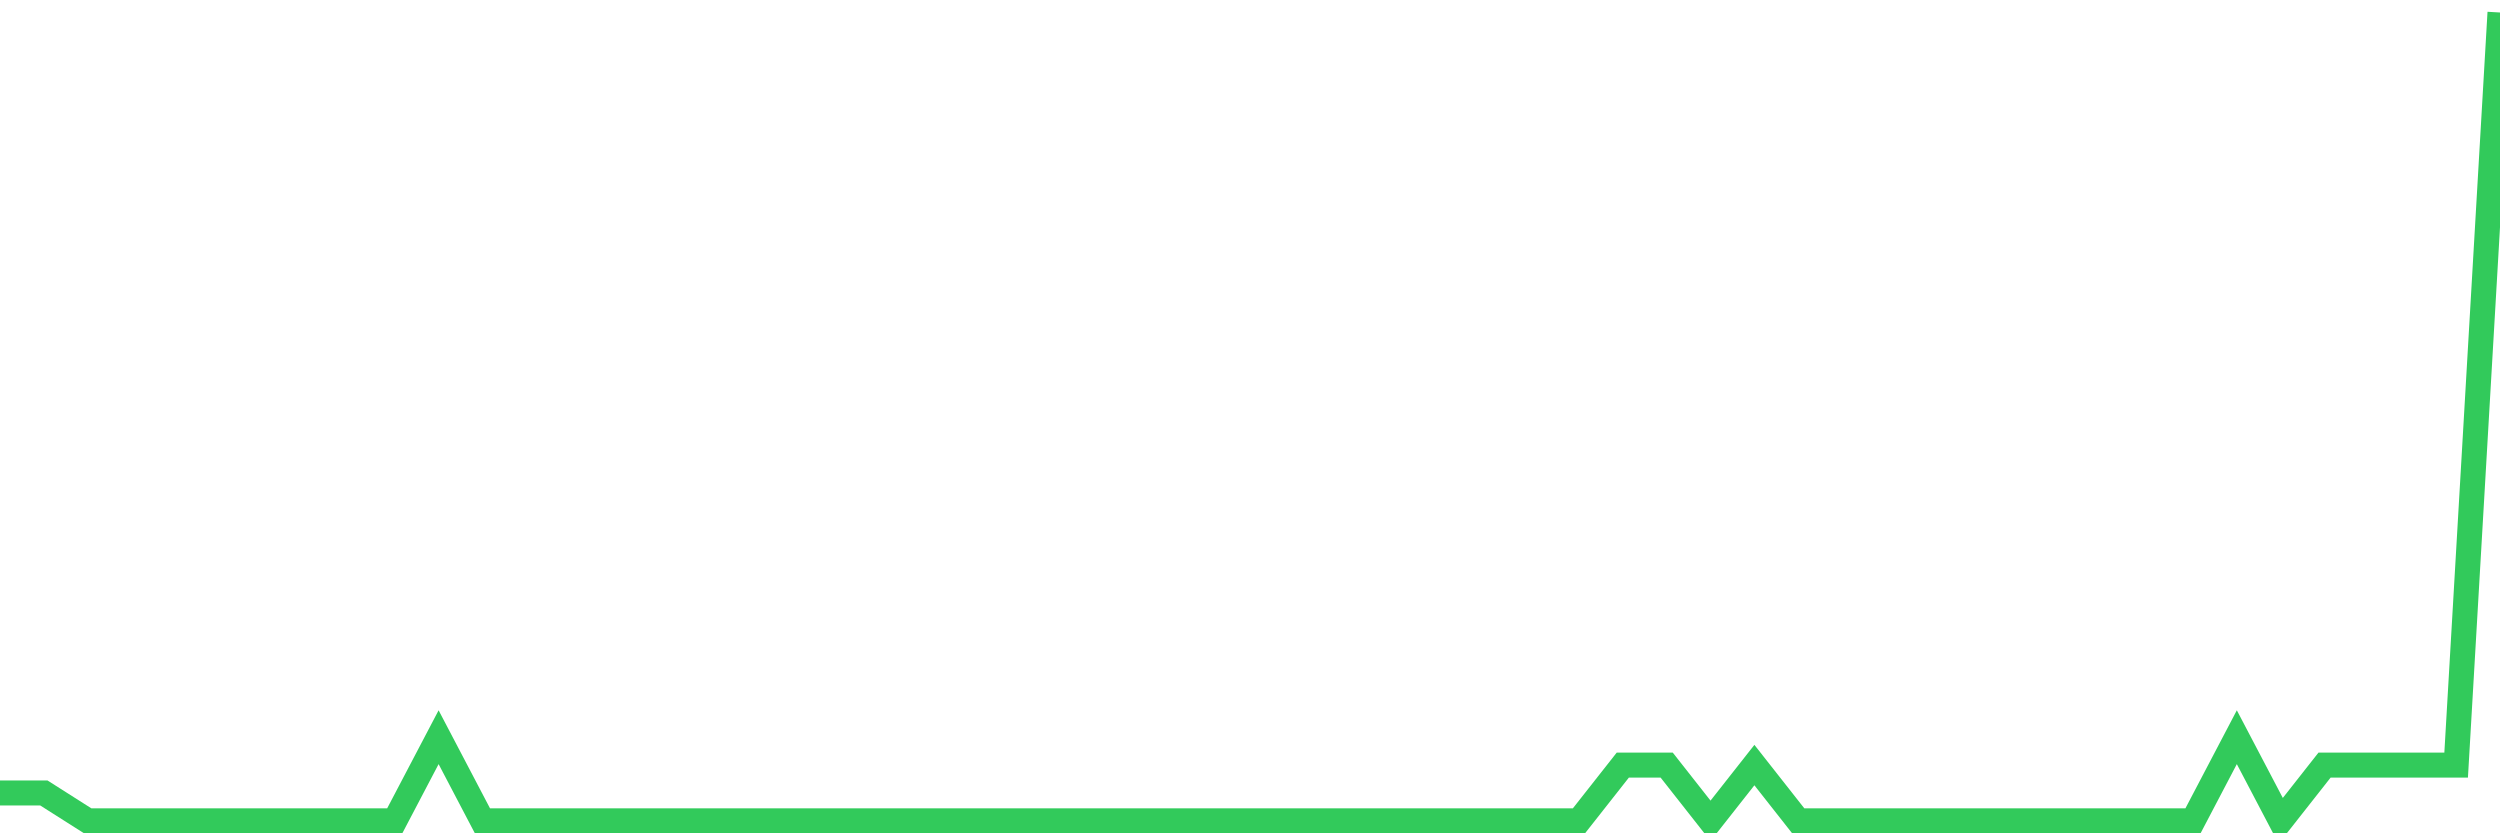 <svg
  xmlns="http://www.w3.org/2000/svg"
  xmlns:xlink="http://www.w3.org/1999/xlink"
  width="120"
  height="40"
  viewBox="0 0 120 40"
  preserveAspectRatio="none"
>
  <polyline
    points="0,38.062 2.105,38.062 4.211,39.4 6.316,39.4 8.421,39.4 10.526,39.4 12.632,39.4 14.737,39.4 16.842,39.4 18.947,39.4 21.053,35.386 23.158,39.4 25.263,39.4 27.368,39.4 29.474,39.4 31.579,39.4 33.684,39.4 35.789,39.4 37.895,39.4 40,39.4 42.105,39.4 44.211,39.4 46.316,39.4 48.421,39.4 50.526,39.4 52.632,39.4 54.737,39.4 56.842,39.4 58.947,39.4 61.053,39.4 63.158,39.4 65.263,39.4 67.368,39.4 69.474,39.4 71.579,39.4 73.684,39.4 75.789,39.4 77.895,36.724 80,36.724 82.105,39.4 84.211,36.724 86.316,39.4 88.421,39.4 90.526,39.4 92.632,39.4 94.737,39.4 96.842,39.4 98.947,39.4 101.053,39.4 103.158,39.4 105.263,39.4 107.368,35.386 109.474,39.4 111.579,36.724 113.684,36.724 115.789,36.724 117.895,36.724 120,0.6"
    fill="none"
    stroke="#32ca5b"
    stroke-width="1.2"
  >
  </polyline>
</svg>